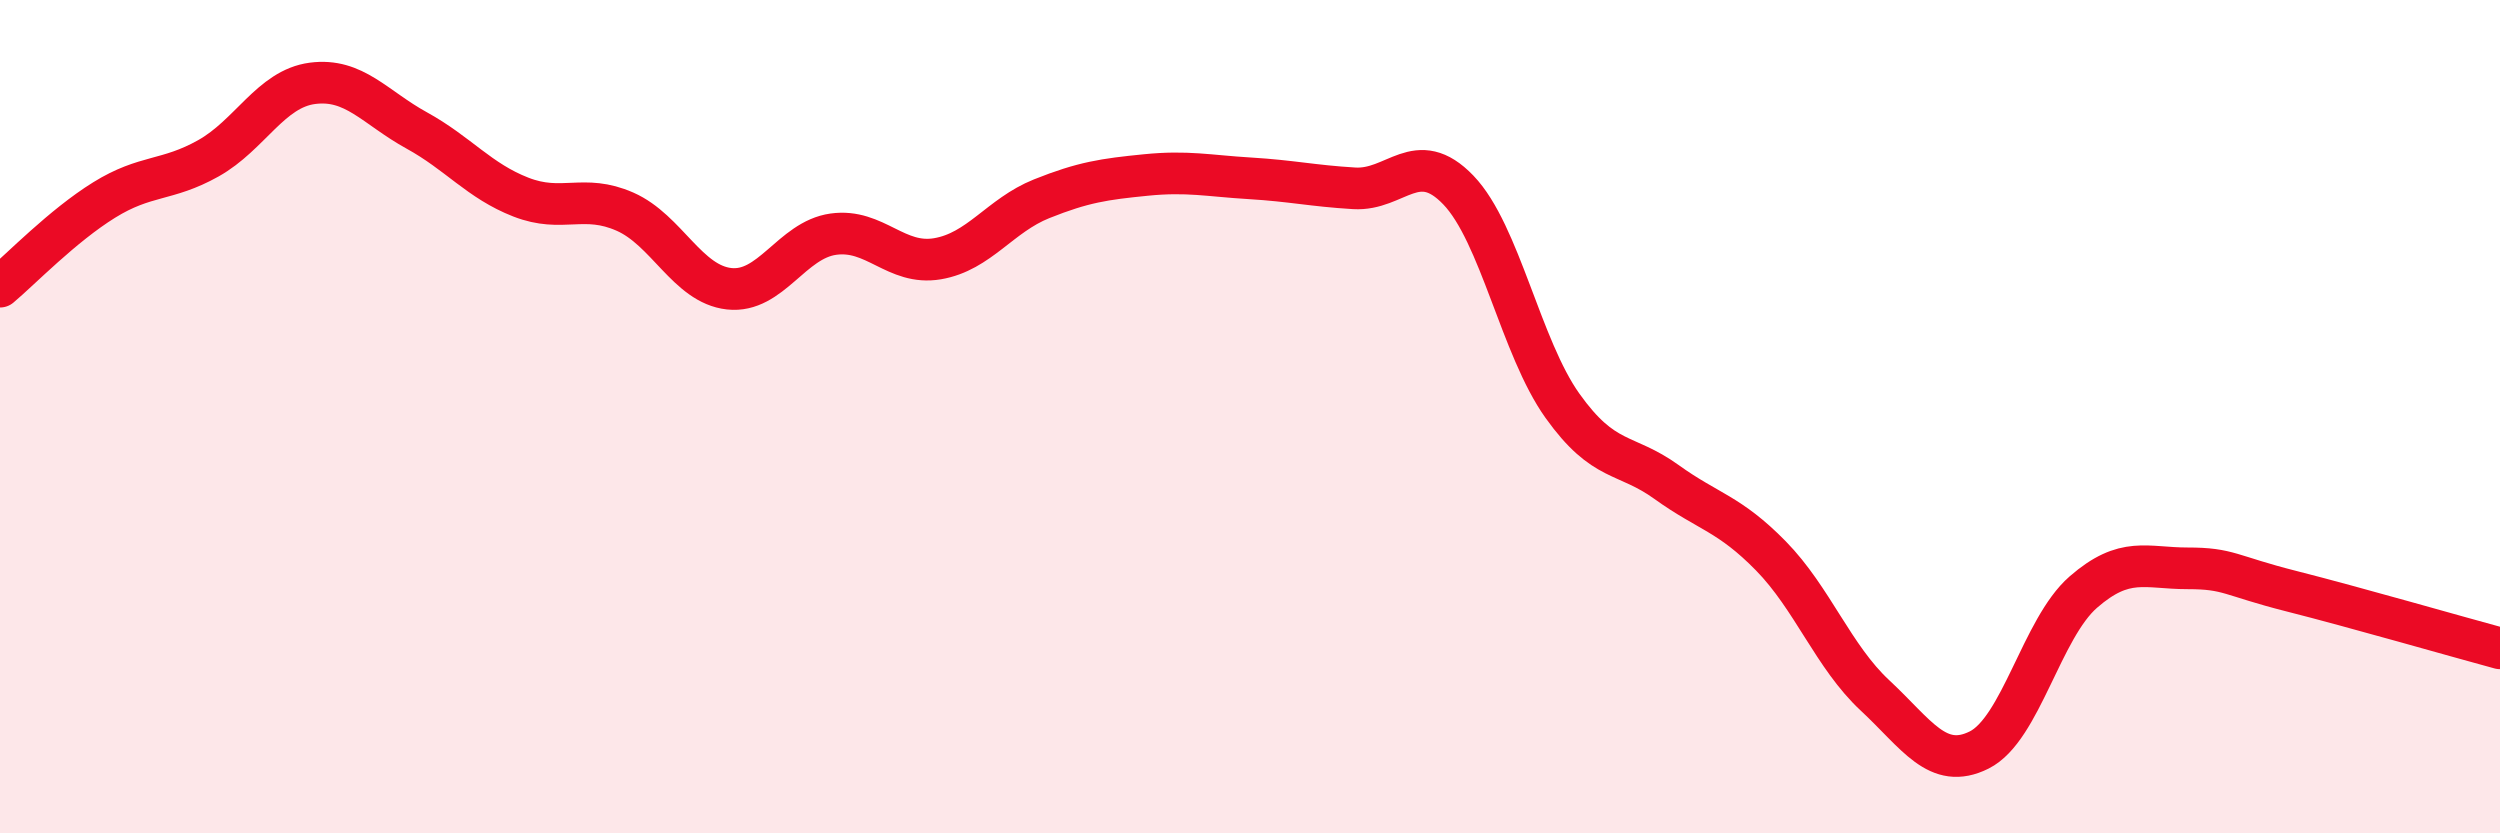 
    <svg width="60" height="20" viewBox="0 0 60 20" xmlns="http://www.w3.org/2000/svg">
      <path
        d="M 0,6.88 C 0.5,6.46 1.5,5.42 2.5,4.8 C 3.5,4.18 4,4.36 5,3.8 C 6,3.24 6.5,2.13 7.5,2 C 8.5,1.87 9,2.58 10,3.13 C 11,3.68 11.5,4.34 12.5,4.73 C 13.5,5.12 14,4.64 15,5.08 C 16,5.52 16.5,6.82 17.5,6.93 C 18.5,7.04 19,5.76 20,5.62 C 21,5.48 21.5,6.38 22.5,6.21 C 23.5,6.04 24,5.17 25,4.77 C 26,4.37 26.5,4.3 27.5,4.2 C 28.5,4.1 29,4.22 30,4.28 C 31,4.34 31.5,4.46 32.5,4.52 C 33.5,4.58 34,3.52 35,4.56 C 36,5.6 36.5,8.34 37.5,9.74 C 38.5,11.14 39,10.85 40,11.57 C 41,12.29 41.5,12.32 42.5,13.34 C 43.5,14.36 44,15.76 45,16.69 C 46,17.62 46.5,18.5 47.5,18 C 48.5,17.5 49,15.08 50,14.21 C 51,13.34 51.5,13.64 52.5,13.64 C 53.5,13.64 53.5,13.81 55,14.19 C 56.5,14.57 59,15.29 60,15.56L60 20L0 20Z"
        fill="#EB0A25"
        opacity="0.1"
        stroke-linecap="round"
        stroke-linejoin="round"
      />
      <path
        d="M 0,6.88 C 0.5,6.46 1.5,5.42 2.5,4.8 C 3.5,4.18 4,4.36 5,3.8 C 6,3.24 6.5,2.13 7.5,2 C 8.5,1.87 9,2.58 10,3.13 C 11,3.68 11.5,4.34 12.5,4.73 C 13.5,5.12 14,4.64 15,5.08 C 16,5.52 16.5,6.82 17.5,6.93 C 18.5,7.04 19,5.76 20,5.62 C 21,5.48 21.5,6.38 22.5,6.21 C 23.5,6.04 24,5.17 25,4.77 C 26,4.37 26.5,4.3 27.5,4.2 C 28.5,4.1 29,4.22 30,4.28 C 31,4.34 31.5,4.46 32.5,4.52 C 33.5,4.58 34,3.52 35,4.56 C 36,5.6 36.5,8.34 37.5,9.74 C 38.5,11.14 39,10.85 40,11.57 C 41,12.29 41.5,12.32 42.5,13.34 C 43.5,14.36 44,15.76 45,16.69 C 46,17.62 46.5,18.5 47.5,18 C 48.5,17.5 49,15.08 50,14.21 C 51,13.34 51.5,13.64 52.5,13.64 C 53.5,13.64 53.5,13.81 55,14.19 C 56.5,14.57 59,15.29 60,15.56"
        stroke="#EB0A25"
        stroke-width="1"
        fill="none"
        stroke-linecap="round"
        stroke-linejoin="round"
      />
    </svg>
  
